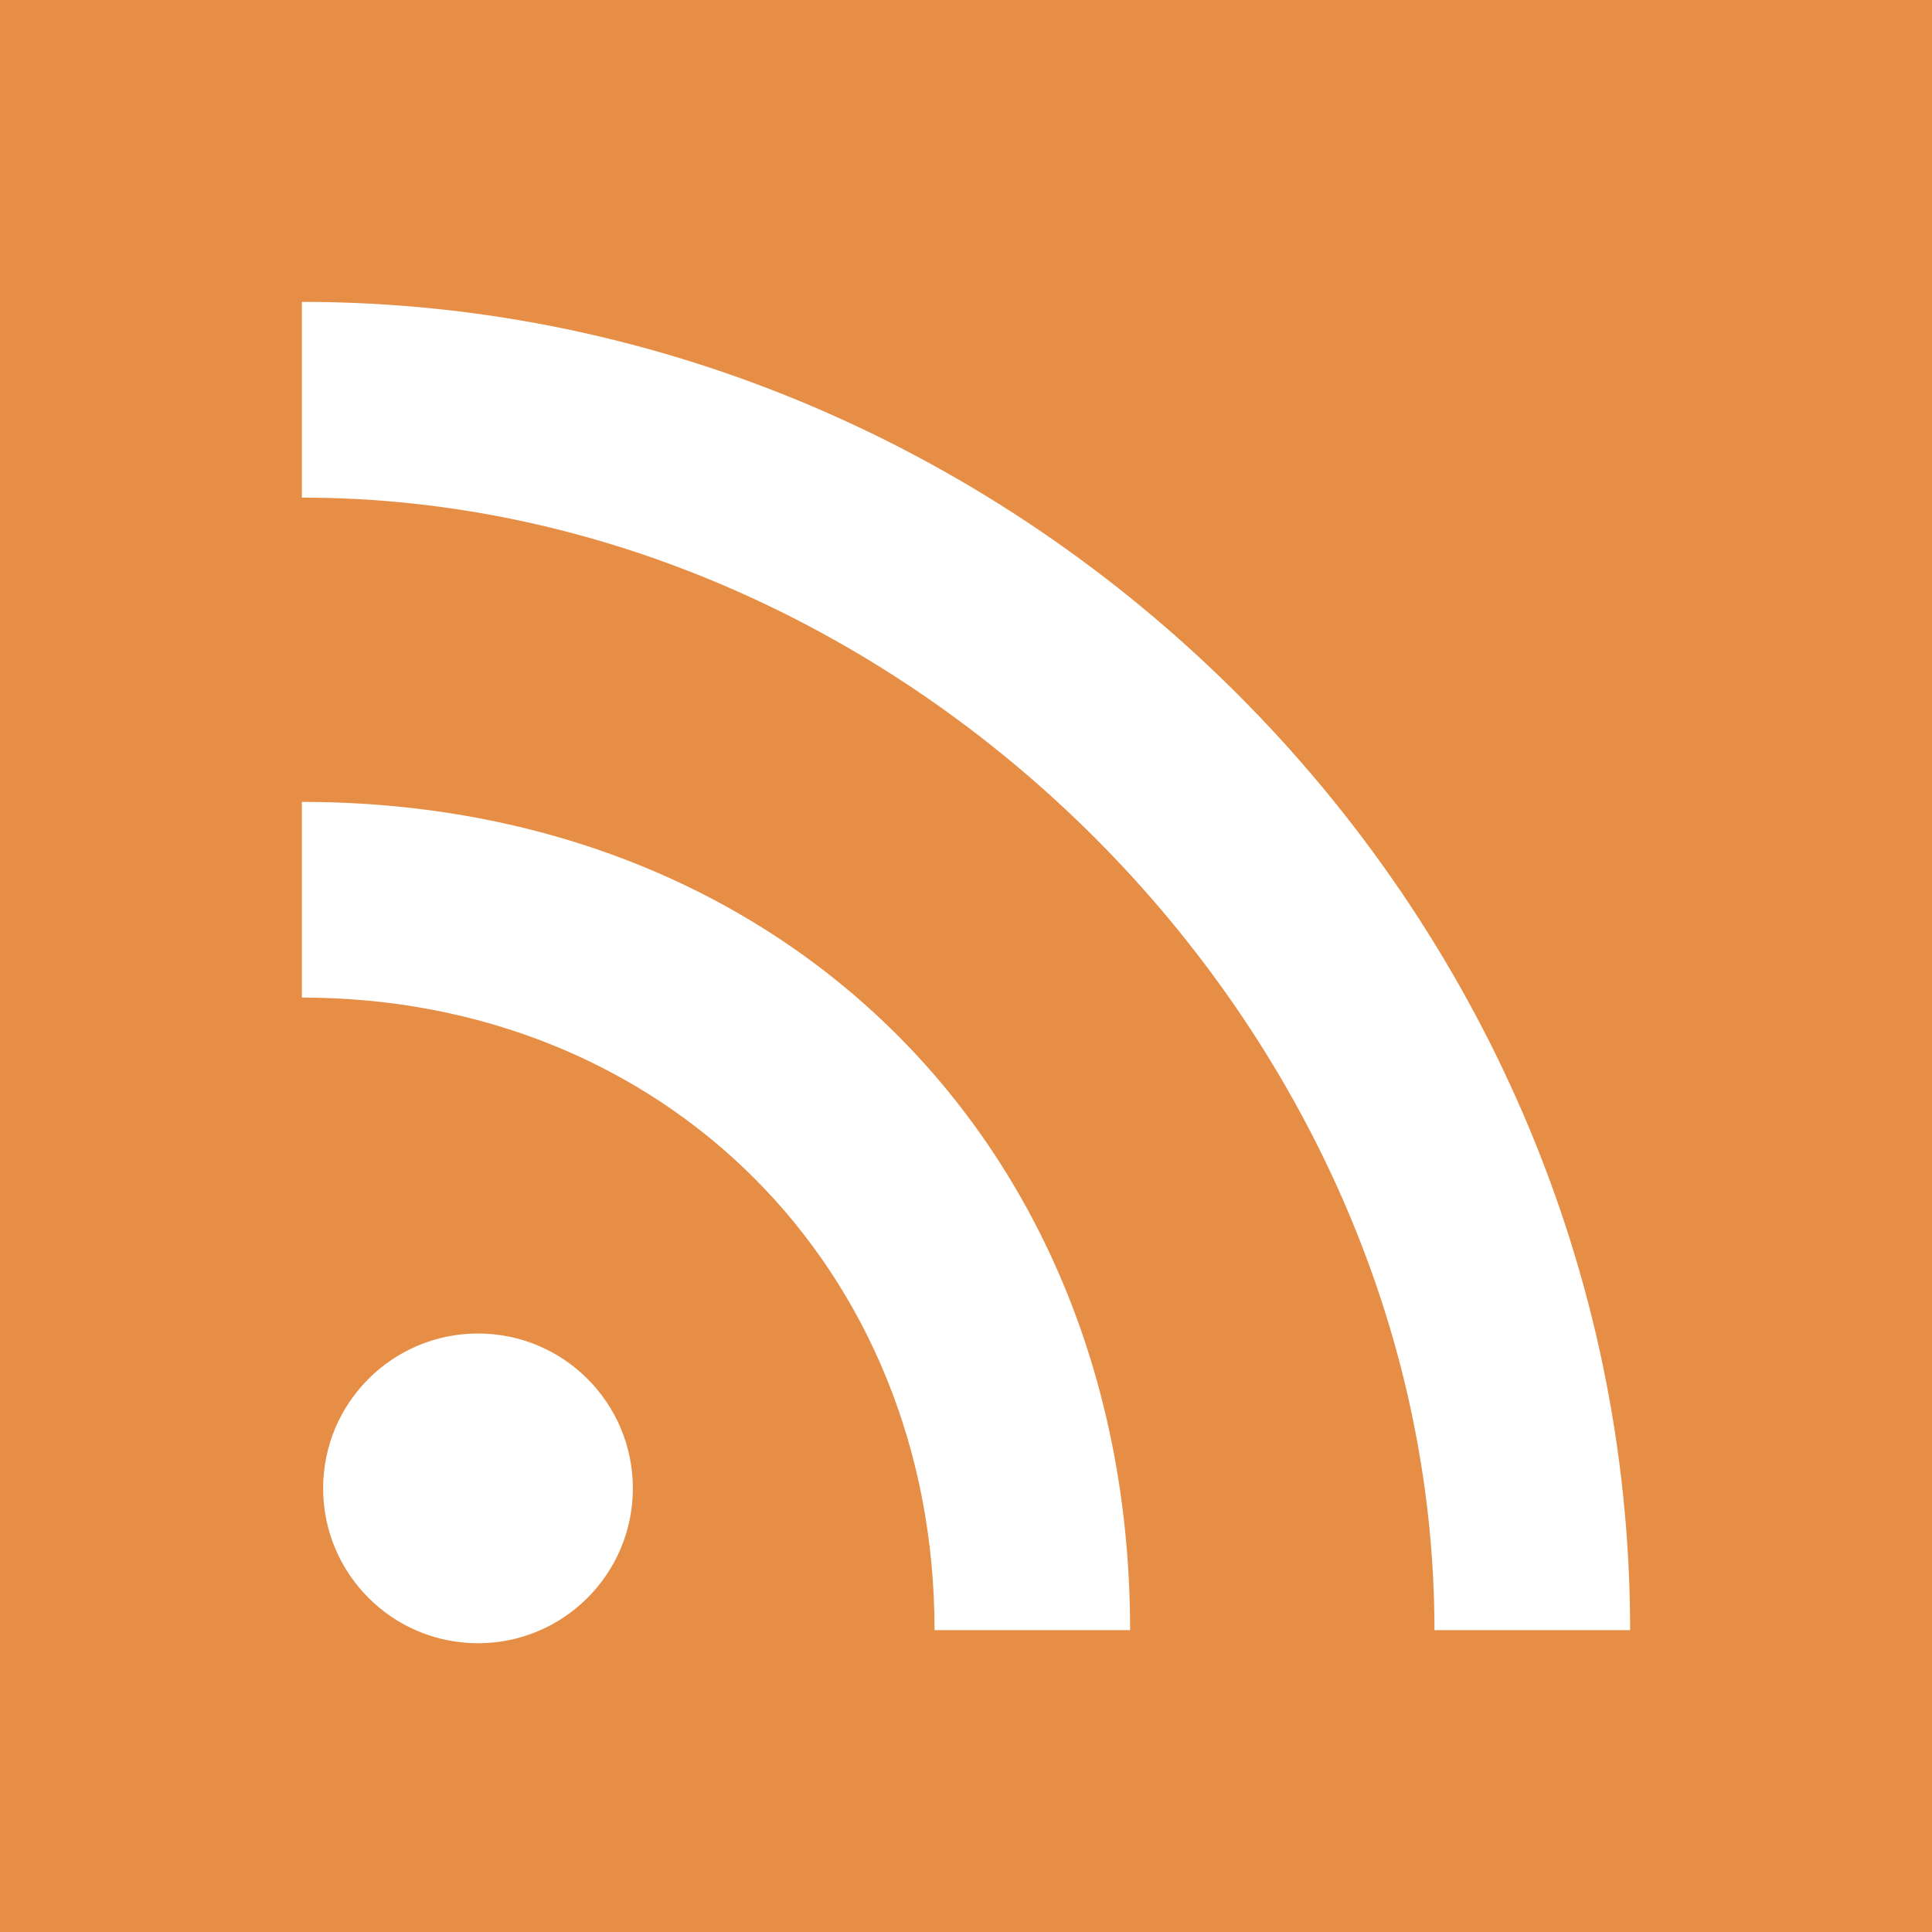 <?xml version="1.0" encoding="utf-8"?>
<!-- Generator: Adobe Illustrator 16.2.0, SVG Export Plug-In . SVG Version: 6.00 Build 0)  -->
<!DOCTYPE svg PUBLIC "-//W3C//DTD SVG 1.1//EN" "http://www.w3.org/Graphics/SVG/1.1/DTD/svg11.dtd">
<svg version="1.1" id="Layer_1" xmlns="http://www.w3.org/2000/svg" xmlns:xlink="http://www.w3.org/1999/xlink" x="0px" y="0px"
	 width="32px" height="32px" viewBox="0 0 32 32" enable-background="new 0 0 32 32" xml:space="preserve">
<rect fill="#E78E46" width="32" height="32"/>
<circle fill="#FFFFFF" cx="7.917" cy="24.652" r="2.565"/>
<g>
	<path fill="#FFFFFF" d="M18.718,27h-3.239C15.479,21,11,16.523,5,16.523v-3.241C13,13.282,18.718,19,18.718,27z"/>
</g>
<g>
	<path fill="#FFFFFF" d="M27,27h-3.241C23.759,17,15,8.242,5,8.242V5C17,5,27,15,27,27z"/>
</g>
</svg>
